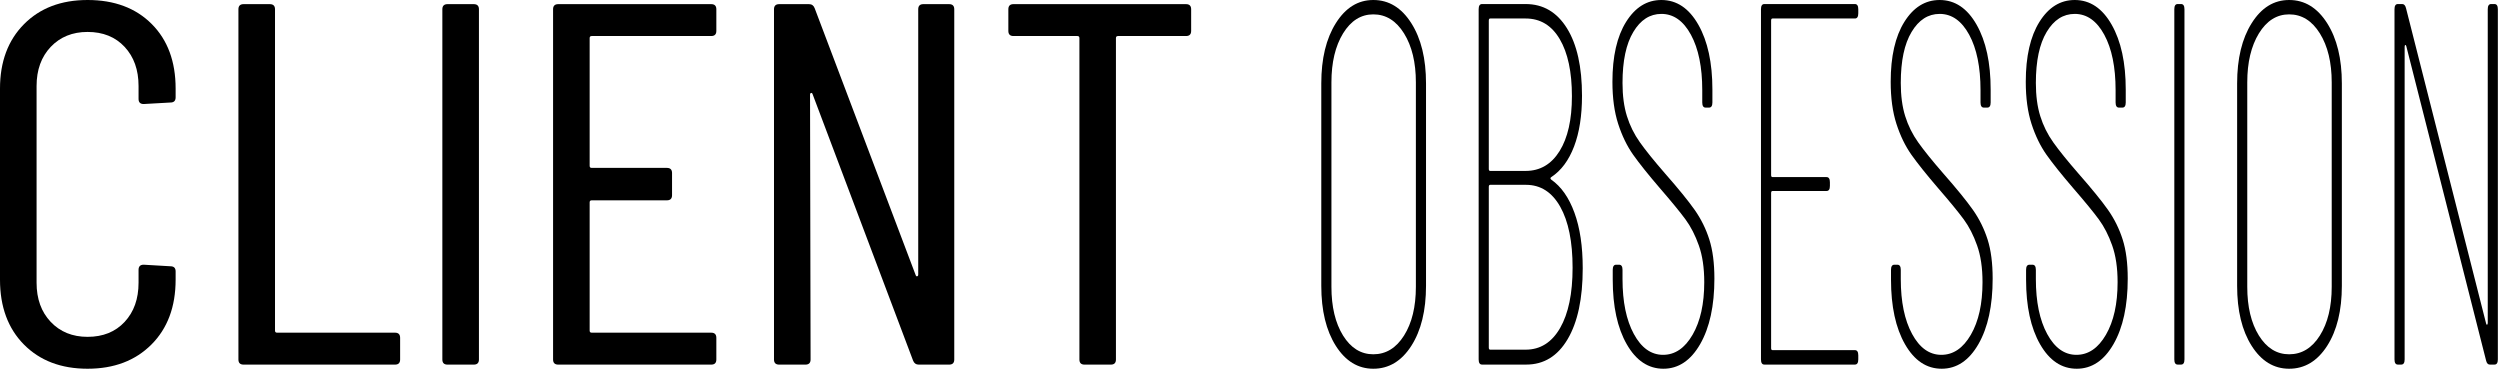 <?xml version="1.0" encoding="UTF-8"?>
<svg xmlns="http://www.w3.org/2000/svg" width="339" height="50" viewBox="0 0 339 50" fill="none">
  <path d="M186.222 50C184.148 50 182.453 48.968 181.139 46.898C179.823 44.822 179.167 42.109 179.167 38.755V11.309C179.167 7.957 179.823 5.236 181.139 3.145C182.453 1.048 184.148 0 186.222 0C188.328 0 190.045 1.048 191.375 3.145C192.703 5.236 193.368 7.957 193.368 11.309V38.755C193.368 42.109 192.703 44.822 191.375 46.898C190.045 48.968 188.328 50 186.222 50ZM186.222 48.041C187.931 48.041 189.319 47.194 190.389 45.5C191.458 43.8 191.993 41.598 191.993 38.892V11.171C191.993 8.468 191.458 6.255 190.389 4.532C189.319 2.811 187.931 1.948 186.222 1.948C184.542 1.948 183.174 2.811 182.118 4.532C181.066 6.255 180.542 8.468 180.542 11.171V38.892C180.542 41.598 181.066 43.8 182.118 45.5C183.174 47.194 184.542 48.041 186.222 48.041Z" fill="black"></path>
  <path d="M210.354 24.014C210.201 24.114 210.201 24.231 210.354 24.363C211.696 25.295 212.743 26.788 213.493 28.842C214.243 30.891 214.618 33.403 214.618 36.381C214.618 40.477 213.937 43.677 212.576 45.985C211.218 48.288 209.348 49.437 206.965 49.437H200.965C200.659 49.437 200.506 49.204 200.506 48.738V1.248C200.506 0.782 200.659 0.549 200.965 0.549H206.875C209.253 0.549 211.121 1.645 212.479 3.832C213.84 6.021 214.52 9.07 214.52 12.98C214.52 15.686 214.161 17.978 213.444 19.863C212.725 21.748 211.696 23.132 210.354 24.014ZM202.069 2.508C201.944 2.508 201.881 2.603 201.881 2.794V22.902C201.881 23.087 201.944 23.177 202.069 23.177H206.875C208.828 23.177 210.362 22.282 211.479 20.488C212.593 18.695 213.152 16.218 213.152 13.054C213.152 9.751 212.6 7.167 211.5 5.303C210.402 3.44 208.861 2.508 206.875 2.508H202.069ZM206.875 47.415C208.861 47.415 210.418 46.438 211.548 44.482C212.677 42.528 213.243 39.801 213.243 36.307C213.243 32.771 212.684 30.015 211.569 28.037C210.453 26.055 208.904 25.062 206.923 25.062H202.069C201.944 25.062 201.881 25.157 201.881 25.348V47.129C201.881 47.319 201.944 47.415 202.069 47.415H206.875Z" fill="black"></path>
  <path d="M225.555 50C223.513 50 221.857 48.896 220.59 46.686C219.321 44.47 218.687 41.547 218.687 37.918V36.595C218.687 36.129 218.84 35.896 219.145 35.896H219.555C219.861 35.896 220.013 36.129 220.013 36.595V37.844C220.013 40.915 220.524 43.398 221.548 45.288C222.571 47.173 223.892 48.115 225.513 48.115C227.128 48.115 228.461 47.21 229.513 45.394C230.569 43.573 231.097 41.198 231.097 38.268C231.097 36.314 230.85 34.652 230.361 33.28C229.875 31.904 229.272 30.729 228.555 29.754C227.836 28.775 226.67 27.351 225.055 25.487C223.5 23.674 222.3 22.173 221.458 20.987C220.619 19.796 219.941 18.398 219.423 16.794C218.904 15.184 218.645 13.286 218.645 11.097C218.645 7.653 219.263 4.942 220.5 2.965C221.736 0.99 223.329 0 225.284 0C227.357 0 229.029 1.12 230.298 3.357C231.566 5.588 232.201 8.519 232.201 12.145V13.892C232.201 14.358 232.048 14.591 231.743 14.591H231.284C230.979 14.591 230.826 14.358 230.826 13.892V12.219C230.826 9.101 230.314 6.597 229.291 4.712C228.267 2.827 226.932 1.885 225.284 1.885C223.724 1.885 222.454 2.7 221.479 4.331C220.501 5.956 220.013 8.259 220.013 11.245C220.013 12.969 220.211 14.47 220.611 15.745C221.008 17.024 221.597 18.21 222.375 19.303C223.152 20.399 224.288 21.808 225.784 23.528C227.585 25.577 228.92 27.218 229.791 28.452C230.661 29.688 231.326 31.03 231.784 32.476C232.243 33.916 232.472 35.684 232.472 37.781C232.472 41.46 231.829 44.417 230.548 46.654C229.265 48.886 227.6 50 225.555 50Z" fill="black"></path>
  <path d="M251.983 1.809C251.983 2.275 251.83 2.508 251.524 2.508H240.351C240.226 2.508 240.163 2.603 240.163 2.794V23.738C240.163 23.924 240.226 24.014 240.351 24.014H247.677C247.983 24.014 248.135 24.247 248.135 24.713V25.21C248.135 25.671 247.983 25.898 247.677 25.898H240.351C240.226 25.898 240.163 25.994 240.163 26.184V47.203C240.163 47.388 240.226 47.478 240.351 47.478H251.524C251.83 47.478 251.983 47.711 251.983 48.177V48.738C251.983 49.204 251.83 49.437 251.524 49.437H239.247C238.941 49.437 238.788 49.204 238.788 48.738V1.248C238.788 0.782 238.941 0.549 239.247 0.549H251.524C251.83 0.549 251.983 0.782 251.983 1.248V1.809Z" fill="black"></path>
  <path d="M263.288 50C261.246 50 259.59 48.896 258.322 46.686C257.053 44.47 256.42 41.547 256.42 37.918V36.595C256.42 36.129 256.572 35.896 256.878 35.896H257.288C257.593 35.896 257.746 36.129 257.746 36.595V37.844C257.746 40.915 258.256 43.398 259.281 45.288C260.303 47.173 261.624 48.115 263.246 48.115C264.861 48.115 266.194 47.21 267.246 45.394C268.302 43.573 268.829 41.198 268.829 38.268C268.829 36.314 268.583 34.652 268.093 33.28C267.607 31.904 267.005 30.729 266.288 29.754C265.569 28.775 264.402 27.351 262.788 25.487C261.232 23.674 260.032 22.173 259.19 20.987C258.352 19.796 257.673 18.398 257.156 16.794C256.637 15.184 256.378 13.286 256.378 11.097C256.378 7.653 256.996 4.942 258.232 2.965C259.468 0.99 261.062 0 263.017 0C265.09 0 266.762 1.12 268.031 3.357C269.298 5.588 269.933 8.519 269.933 12.145V13.892C269.933 14.358 269.781 14.591 269.475 14.591H269.017C268.711 14.591 268.558 14.358 268.558 13.892V12.219C268.558 9.101 268.046 6.597 267.024 4.712C265.999 2.827 264.664 1.885 263.017 1.885C261.456 1.885 260.187 2.7 259.211 4.331C258.234 5.956 257.746 8.259 257.746 11.245C257.746 12.969 257.944 14.47 258.343 15.745C258.741 17.024 259.329 18.21 260.107 19.303C260.885 20.399 262.02 21.808 263.517 23.528C265.317 25.577 266.652 27.218 267.524 28.452C268.394 29.688 269.058 31.03 269.517 32.476C269.975 33.916 270.204 35.684 270.204 37.781C270.204 41.46 269.562 44.417 268.281 46.654C266.998 48.886 265.333 50 263.288 50Z" fill="black"></path>
  <path d="M281.604 50C279.563 50 277.907 48.896 276.639 46.686C275.37 44.47 274.736 41.547 274.736 37.918V36.595C274.736 36.129 274.889 35.896 275.195 35.896H275.604C275.91 35.896 276.063 36.129 276.063 36.595V37.844C276.063 40.915 276.573 43.398 277.597 45.288C278.62 47.173 279.941 48.115 281.563 48.115C283.177 48.115 284.511 47.21 285.563 45.394C286.618 43.573 287.146 41.198 287.146 38.268C287.146 36.314 286.9 34.652 286.41 33.28C285.924 31.904 285.321 30.729 284.604 29.754C283.886 28.775 282.719 27.351 281.104 25.487C279.549 23.674 278.349 22.173 277.507 20.987C276.669 19.796 275.99 18.398 275.472 16.794C274.953 15.184 274.695 13.286 274.695 11.097C274.695 7.653 275.313 4.942 276.549 2.965C277.785 0.99 279.379 0 281.334 0C283.406 0 285.078 1.12 286.347 3.357C287.615 5.588 288.25 8.519 288.25 12.145V13.892C288.25 14.358 288.097 14.591 287.792 14.591H287.334C287.028 14.591 286.875 14.358 286.875 13.892V12.219C286.875 9.101 286.363 6.597 285.341 4.712C284.316 2.827 282.981 1.885 281.334 1.885C279.773 1.885 278.504 2.7 277.528 4.331C276.551 5.956 276.063 8.259 276.063 11.245C276.063 12.969 276.261 14.47 276.66 15.745C277.058 17.024 277.646 18.21 278.424 19.303C279.202 20.399 280.337 21.808 281.834 23.528C283.634 25.577 284.969 27.218 285.841 28.452C286.71 29.688 287.375 31.03 287.834 32.476C288.292 33.916 288.521 35.684 288.521 37.781C288.521 41.46 287.879 44.417 286.597 46.654C285.314 48.886 283.65 50 281.604 50Z" fill="black"></path>
  <path d="M295.296 49.437C294.99 49.437 294.838 49.204 294.838 48.738V1.248C294.838 0.782 294.99 0.549 295.296 0.549H295.754C296.06 0.549 296.213 0.782 296.213 1.248V48.738C296.213 49.204 296.06 49.437 295.754 49.437H295.296Z" fill="black"></path>
  <path d="M310.409 50C308.335 50 306.64 48.968 305.326 46.898C304.01 44.822 303.354 42.109 303.354 38.755V11.309C303.354 7.957 304.01 5.236 305.326 3.145C306.64 1.048 308.335 0 310.409 0C312.515 0 314.232 1.048 315.562 3.145C316.89 5.236 317.555 7.957 317.555 11.309V38.755C317.555 42.109 316.89 44.822 315.562 46.898C314.232 48.968 312.515 50 310.409 50ZM310.409 48.041C312.118 48.041 313.507 47.194 314.576 45.5C315.645 43.8 316.18 41.598 316.18 38.892V11.171C316.18 8.468 315.645 6.255 314.576 4.532C313.507 2.811 312.118 1.948 310.409 1.948C308.729 1.948 307.361 2.811 306.305 4.532C305.253 6.255 304.729 8.468 304.729 11.171V38.892C304.729 41.598 305.253 43.8 306.305 45.5C307.361 47.194 308.729 48.041 310.409 48.041Z" fill="black"></path>
  <path d="M337.339 1.248C337.339 0.782 337.492 0.549 337.798 0.549H338.249C338.555 0.549 338.708 0.782 338.708 1.248V48.738C338.708 49.204 338.555 49.437 338.249 49.437H337.61C337.364 49.437 337.197 49.252 337.11 48.876L326.298 6.278C326.27 6.145 326.223 6.087 326.159 6.108C326.098 6.129 326.069 6.211 326.069 6.352V48.738C326.069 49.204 325.916 49.437 325.61 49.437H325.152C324.846 49.437 324.694 49.204 324.694 48.738V1.248C324.694 0.782 324.846 0.549 325.152 0.549H325.749C325.994 0.549 326.162 0.737 326.256 1.11L337.11 43.846C337.138 43.989 337.181 44.048 337.242 44.026C337.306 44.005 337.339 43.926 337.339 43.783V1.248Z" fill="black"></path>
  <path d="M11.874 50C8.289 50 5.414 48.908 3.248 46.722C1.083 44.533 0 41.599 0 37.921V12.014C0 8.381 1.083 5.471 3.248 3.285C5.414 1.096 8.289 0 11.874 0C15.503 0 18.401 1.083 20.566 3.248C22.732 5.414 23.815 8.337 23.815 12.014V13.199C23.815 13.667 23.581 13.901 23.112 13.901L19.483 14.106C19.019 14.106 18.788 13.876 18.788 13.411V11.662C18.788 9.478 18.159 7.71 16.901 6.358C15.642 5.008 13.967 4.331 11.874 4.331C9.826 4.331 8.16 5.008 6.877 6.358C5.599 7.71 4.96 9.478 4.96 11.662V38.338C4.96 40.529 5.599 42.3 6.877 43.649C8.16 45.001 9.826 45.676 11.874 45.676C13.967 45.676 15.642 45.001 16.901 43.649C18.159 42.3 18.788 40.529 18.788 38.338V36.596C18.788 36.128 19.019 35.894 19.483 35.894L23.112 36.106C23.581 36.106 23.815 36.339 23.815 36.801V37.921C23.815 41.599 22.719 44.533 20.53 46.722C18.344 48.908 15.46 50 11.874 50Z" fill="black"></path>
  <path d="M33.033 49.442C32.564 49.442 32.33 49.212 32.33 48.747V1.257C32.33 0.794 32.564 0.562 33.033 0.562H36.588C37.057 0.562 37.291 0.794 37.291 1.257V44.833C37.291 45.019 37.382 45.111 37.569 45.111H53.562C54.025 45.111 54.257 45.345 54.257 45.813V48.747C54.257 49.212 54.025 49.442 53.562 49.442H33.033Z" fill="black"></path>
  <path d="M60.685 49.442C60.217 49.442 59.983 49.212 59.983 48.747V1.257C59.983 0.794 60.217 0.562 60.685 0.562H64.241C64.709 0.562 64.944 0.794 64.944 1.257V48.747C64.944 49.212 64.709 49.442 64.241 49.442H60.685Z" fill="black"></path>
  <path d="M97.136 4.191C97.136 4.655 96.904 4.886 96.441 4.886H80.236C80.049 4.886 79.957 4.979 79.957 5.164V22.489C79.957 22.675 80.049 22.767 80.236 22.767H90.434C90.897 22.767 91.129 22.999 91.129 23.462V26.469C91.129 26.933 90.897 27.164 90.434 27.164H80.236C80.049 27.164 79.957 27.257 79.957 27.442V44.833C79.957 45.019 80.049 45.111 80.236 45.111H96.441C96.904 45.111 97.136 45.345 97.136 45.813V48.747C97.136 49.212 96.904 49.442 96.441 49.442H75.699C75.231 49.442 74.997 49.212 74.997 48.747V1.257C74.997 0.794 75.231 0.562 75.699 0.562H96.441C96.904 0.562 97.136 0.794 97.136 1.257V4.191Z" fill="black"></path>
  <path d="M124.511 1.257C124.511 0.794 124.742 0.562 125.206 0.562H128.703C129.166 0.562 129.398 0.794 129.398 1.257V48.747C129.398 49.212 129.166 49.442 128.703 49.442H124.577C124.206 49.442 123.95 49.257 123.809 48.886L110.193 12.78C110.149 12.639 110.078 12.581 109.981 12.604C109.888 12.63 109.842 12.71 109.842 12.846L109.915 48.747C109.915 49.212 109.681 49.442 109.213 49.442H105.657C105.189 49.442 104.954 49.212 104.954 48.747V1.257C104.954 0.794 105.189 0.562 105.657 0.562H109.703C110.078 0.562 110.334 0.748 110.471 1.118L124.16 37.29C124.207 37.432 124.279 37.491 124.372 37.465C124.464 37.441 124.511 37.361 124.511 37.224V1.257Z" fill="black"></path>
  <path d="M160.825 0.562C161.288 0.562 161.52 0.794 161.52 1.257V4.191C161.52 4.655 161.288 4.886 160.825 4.886H151.607C151.416 4.886 151.321 4.979 151.321 5.164V48.747C151.321 49.212 151.089 49.442 150.626 49.442H147.063C146.599 49.442 146.368 49.212 146.368 48.747V5.164C146.368 4.979 146.275 4.886 146.09 4.886H137.427C136.963 4.886 136.732 4.655 136.732 4.191V1.257C136.732 0.794 136.963 0.562 137.427 0.562H160.825Z" fill="black"></path>
</svg>
